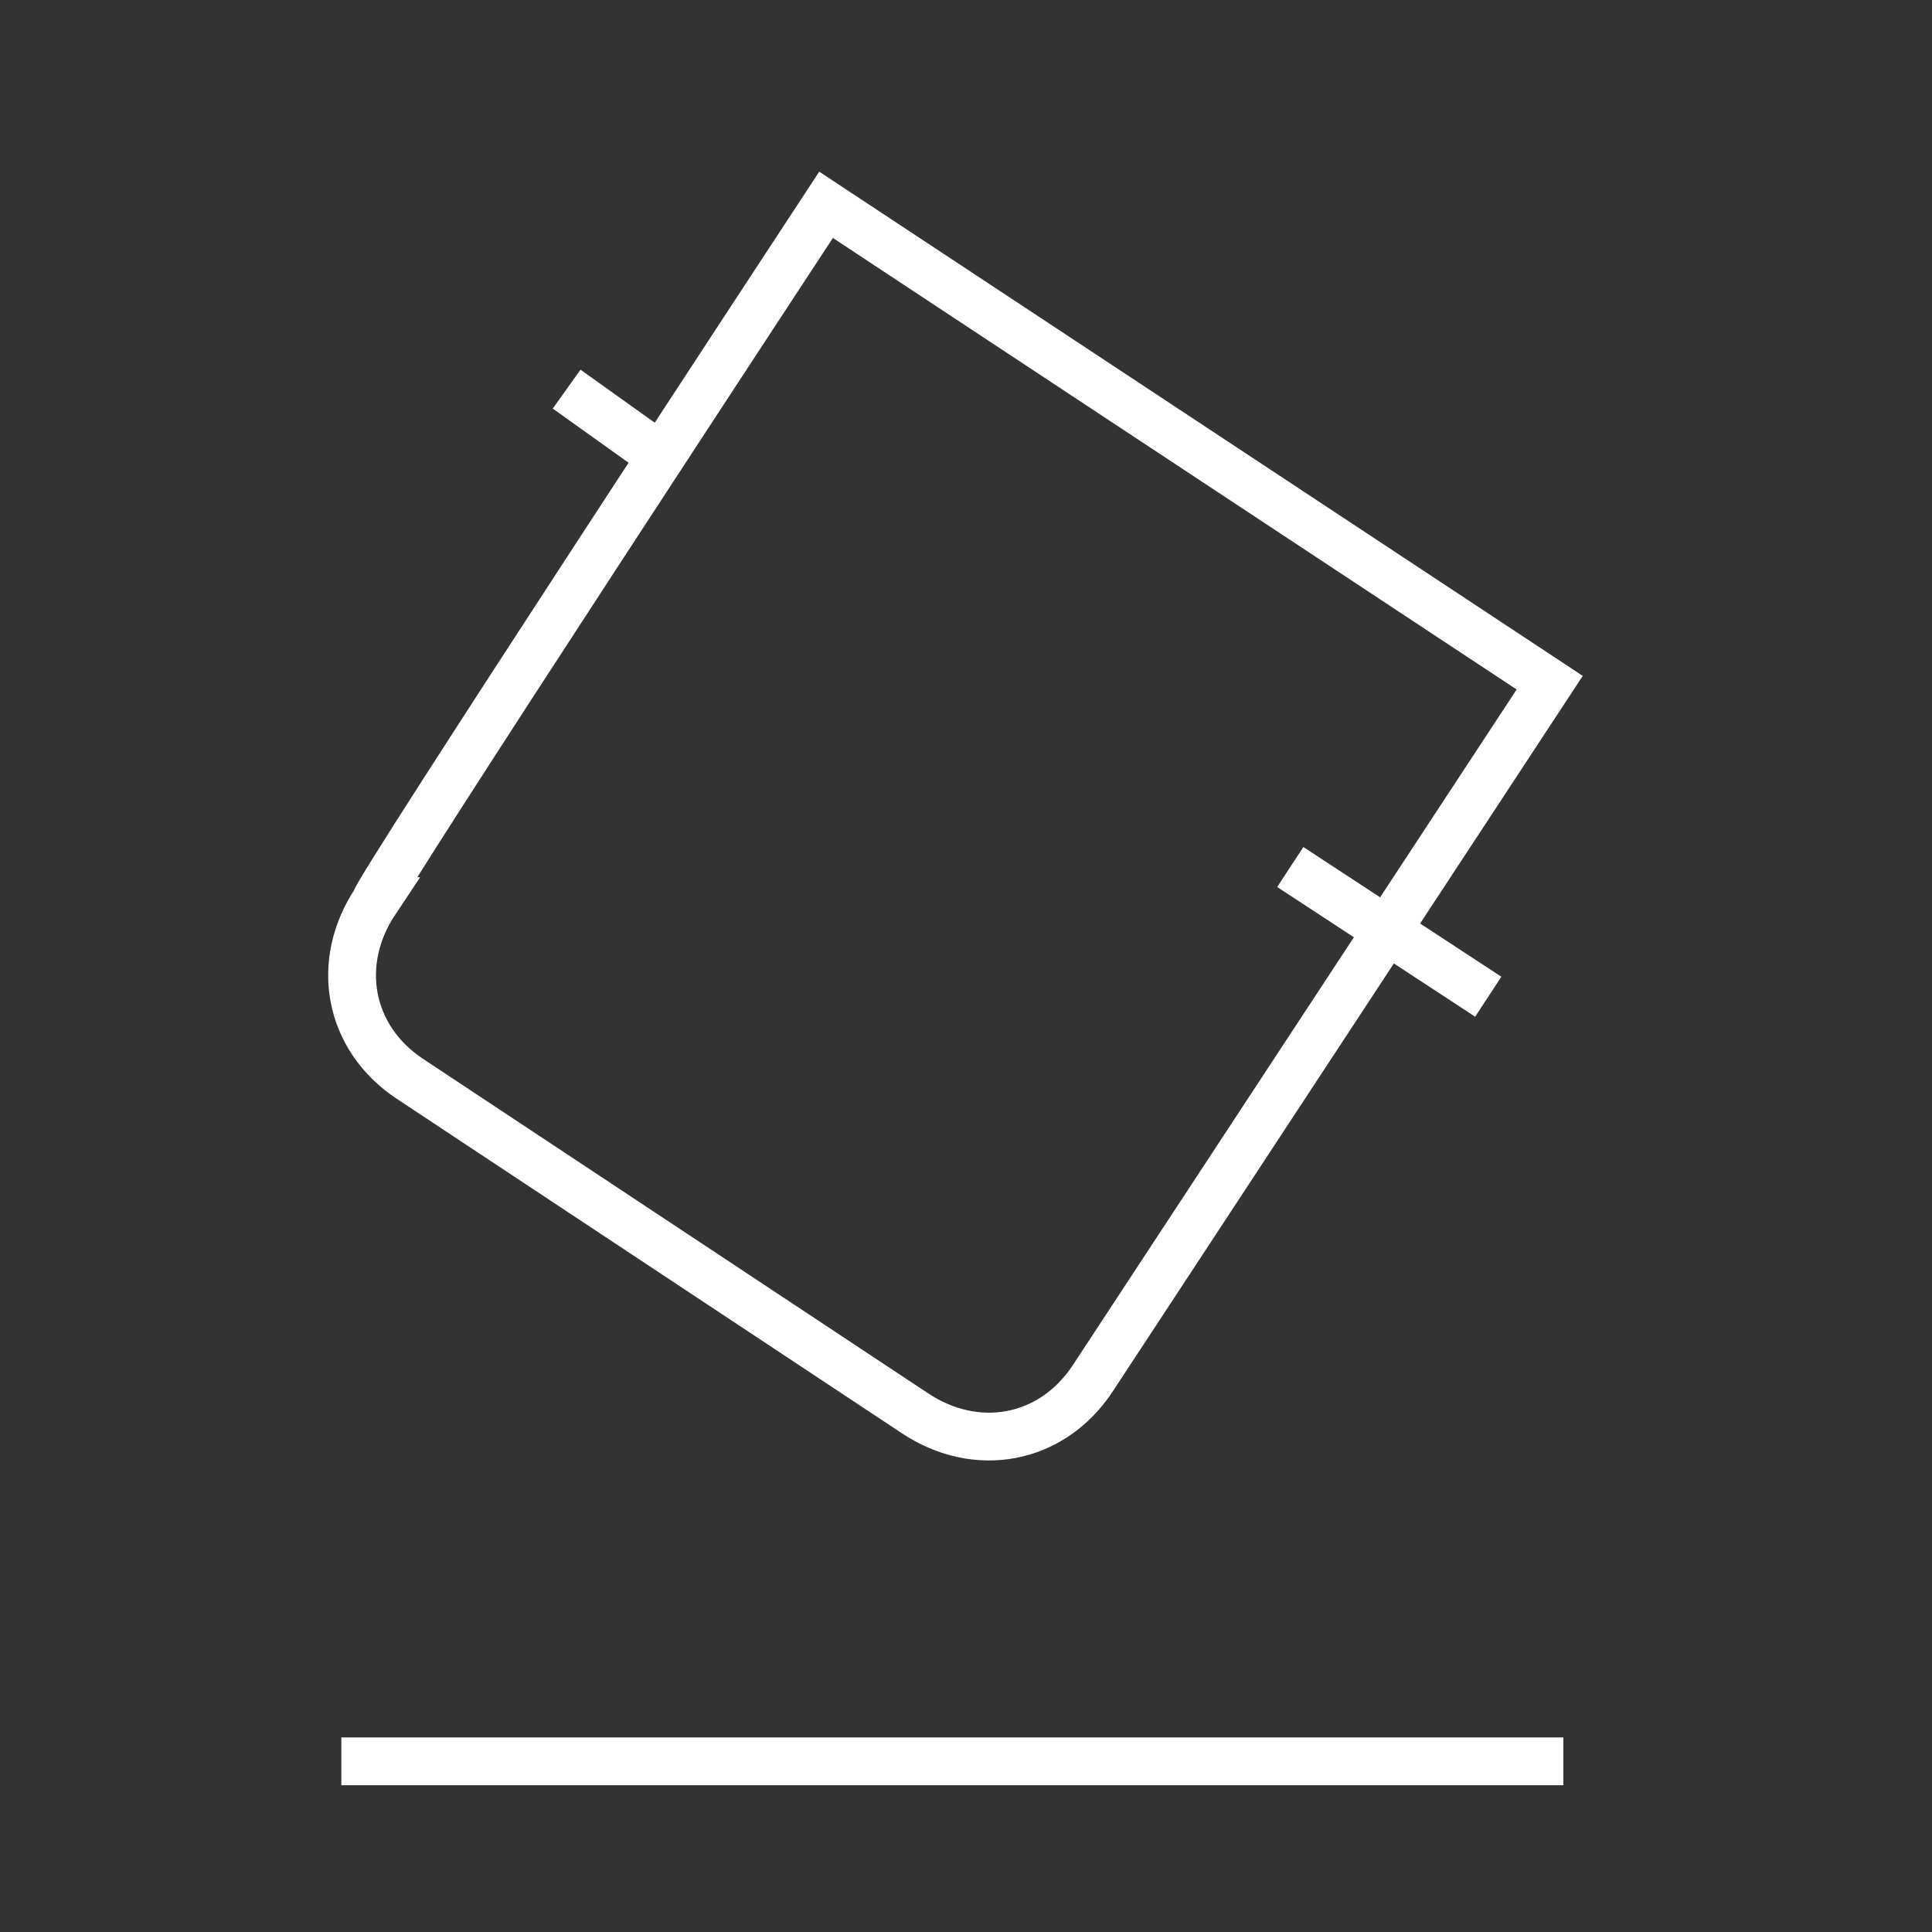 <?xml version="1.0" encoding="utf-8"?>
<!-- Generator: Adobe Illustrator 25.2.3, SVG Export Plug-In . SVG Version: 6.00 Build 0)  -->
<svg version="1.1" id="Layer_1" xmlns:xodm="http://www.corel.com/coreldraw/odm/2003"
	 xmlns="http://www.w3.org/2000/svg" xmlns:xlink="http://www.w3.org/1999/xlink" x="0px" y="0px" viewBox="0 0 28.3 28.3"
	 style="enable-background:new 0 0 28.3 28.3;" xml:space="preserve">
<rect x="0" y="0" width="28.3" height="28.3" fill="#333333" stroke="none"/>
<style type="text/css">
	.st0{fill:none;}
	.st1{fill:none;stroke:#FFFFFF;stroke-width:0.7;stroke-miterlimit:10;}
</style>
<g id="Warstwa_x0020_1">
	<rect x="-0.2" y="0.2" class="st0" width="28.3" height="28.3"/>
	<g id="_1789018405408">
		<line class="st1" x1="5" y1="25.8" x2="22.9" y2="25.8"/>
		<path class="st1" d="M12.1,3l10.6,7L16,20.2c-0.6,0.9-1.7,1.1-2.6,0.5L6,15.8c-0.9-0.6-1.1-1.7-0.5-2.6C5.4,13.2,12.1,3,12.1,3z"
			/>
		<line class="st1" x1="18.9" y1="12.7" x2="21.8" y2="14.6"/>
		<line class="st1" x1="8.3" y1="5.7" x2="9.7" y2="6.7"/>
	</g>
</g>
</svg>
